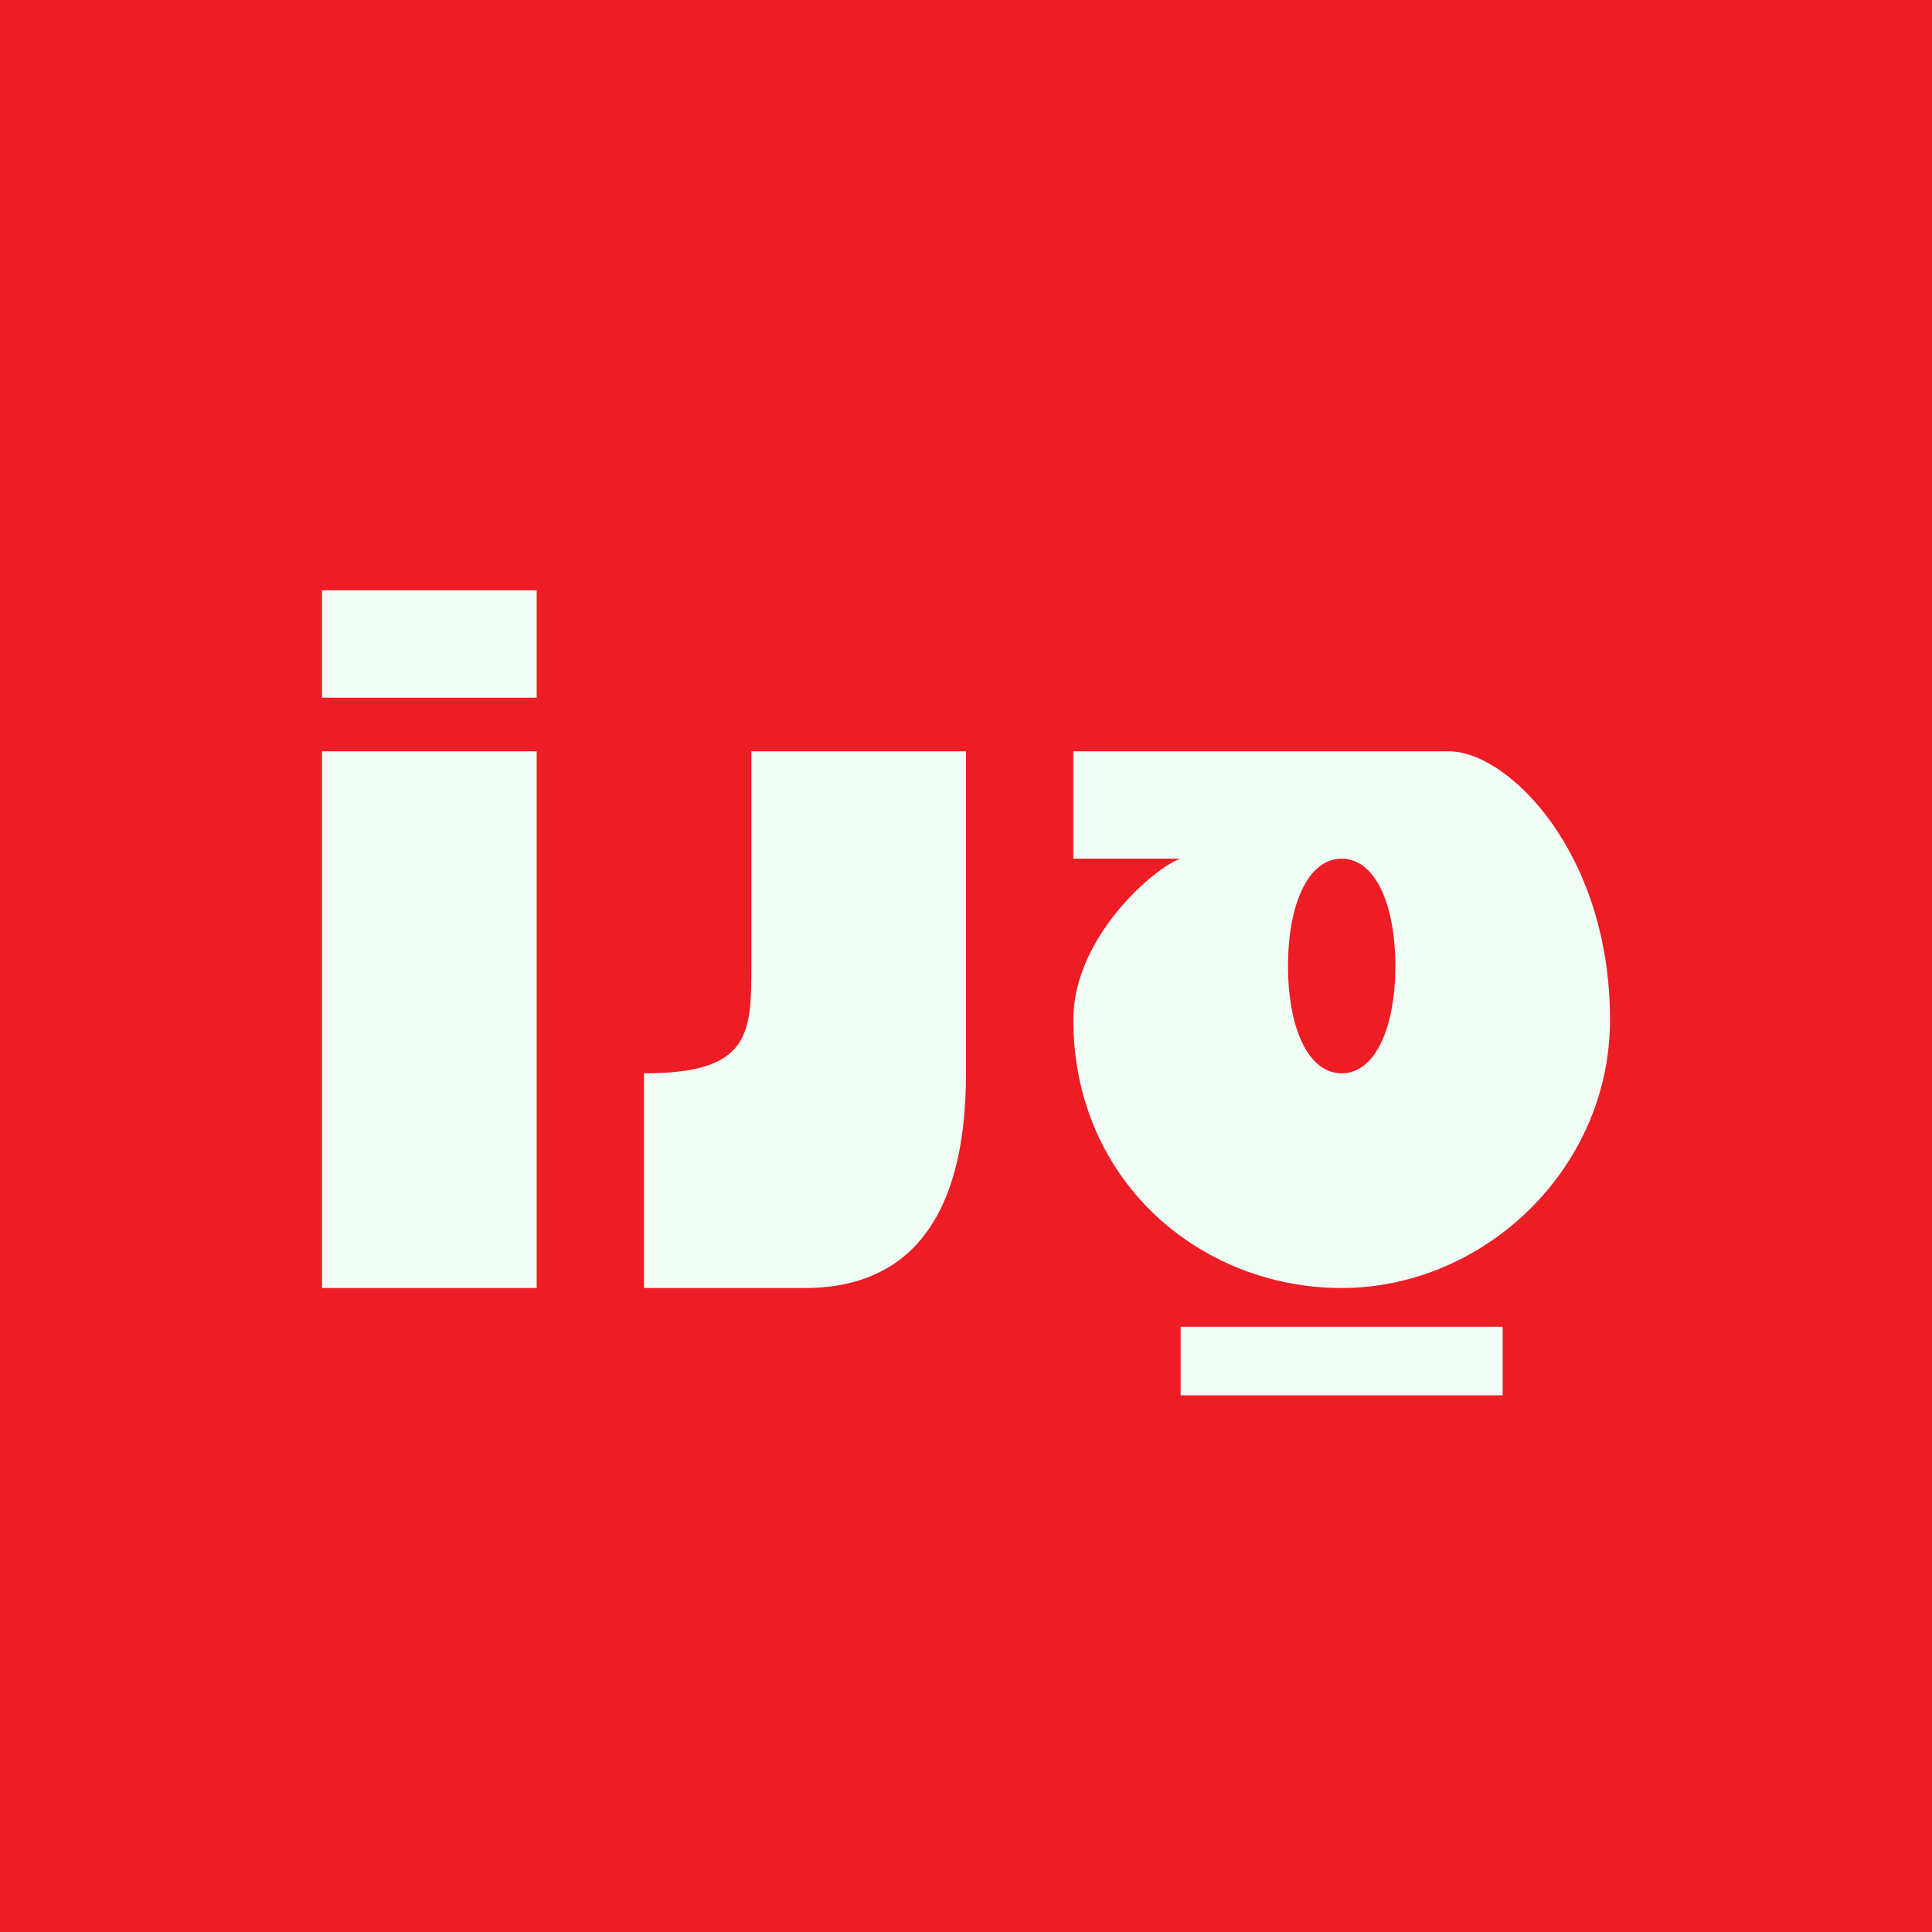 <!-- by TradingView --><svg width="18" height="18" fill="none" xmlns="http://www.w3.org/2000/svg"><path fill="#EE1C25" d="M0 0h18v18H0z"/><path d="M5 5.5H3v1h2v-1ZM5 7H3v5h2V7ZM7 7h2v3c0 1.5-.654 2-1.5 2H6v-2c.987 0 1-.362 1-1V7Z" fill="#F0FFF6"/><path fill-rule="evenodd" clip-rule="evenodd" d="M13.5 7H10v1h1c-.22.066-1 .717-1 1.5 0 1.5 1.18 2.5 2.5 2.5S15 10.896 15 9.5c0-1.555-.949-2.5-1.5-2.5Zm-1 3c.312 0 .5-.424.5-1 0-.576-.188-1-.5-1s-.5.424-.5 1c0 .576.188 1 .5 1Z" fill="#F0FFF6"/><path d="M11 12.361V13h3v-.639h-3Z" fill="#F0FFF6"/></svg>